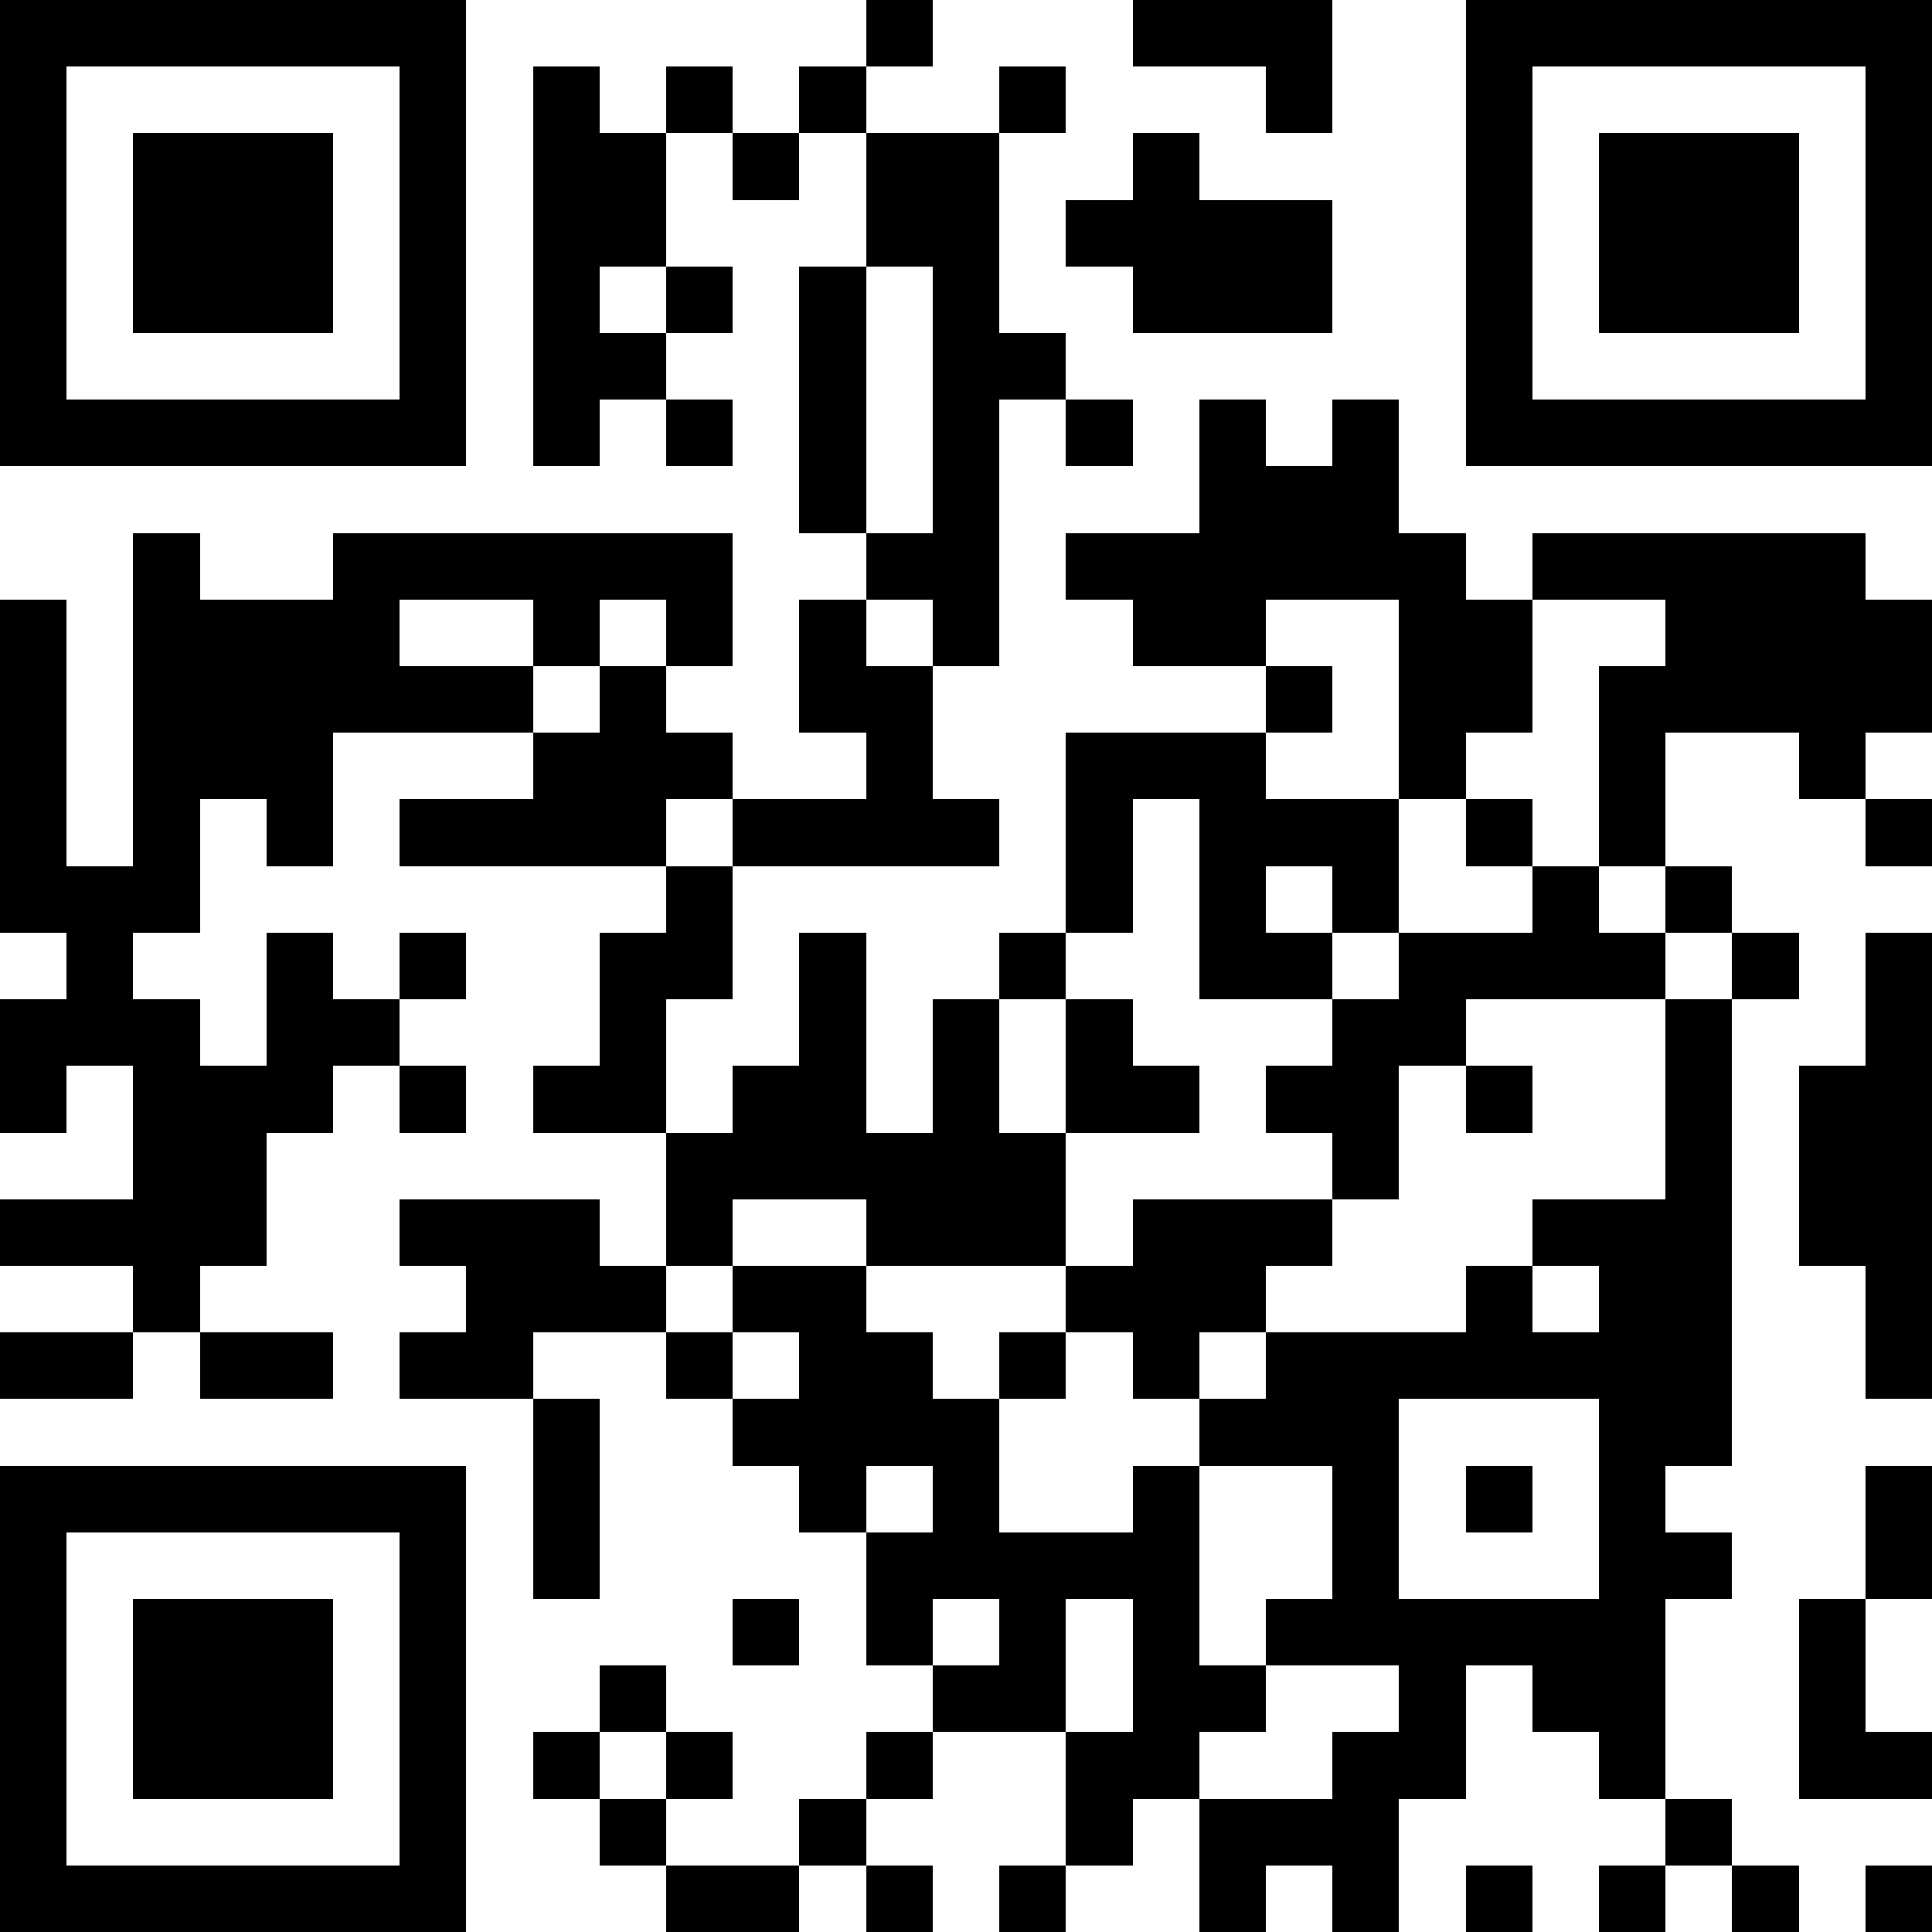 <?xml version="1.0" standalone="yes"?><svg version="1.1" xmlns="http://www.w3.org/2000/svg" xmlns:xlink="http://www.w3.org/1999/xlink" xmlns:ev="http://www.w3.org/2001/xml-events" width="319" height="319" shape-rendering="crispEdges"><path d="M0 0h7v7h-7zM13 0h1v1h-1zM17 0h3v2h-1v-1h-2zM22 0h7v7h-7zM1 1v5h5v-5zM8 1h1v1h1v-1h1v1h-1v2h-1v1h1v-1h1v1h-1v1h-1v1h-1zM12 1h1v1h-1zM15 1h1v1h-1zM23 1v5h5v-5zM2 2h3v3h-3zM11 2h1v1h-1zM13 2h2v3h1v1h-1v4h-1v-1h-1v-1h-1v-4h1zM17 2h1v1h2v2h-3v-1h-1v-1h1zM24 2h3v3h-3zM13 4v4h1v-4zM10 6h1v1h-1zM16 6h1v1h-1zM18 6h1v1h1v-1h1v2h1v1h1v-1h5v1h1v2h-1v1h-1v-1h-2v2h-1v-3h1v-1h-2v2h-1v1h-1v-3h-2v1h-2v-1h-1v-1h2zM2 8h1v1h2v-1h6v2h-1v-1h-1v1h-1v-1h-2v1h2v1h-3v2h-1v-1h-1v2h-1v1h1v1h1v-2h1v1h1v-1h1v1h-1v1h-1v1h-1v2h-1v1h-1v-1h-2v-1h2v-2h-1v1h-1v-2h1v-1h-1v-5h1v4h1zM12 9h1v1h1v2h1v1h-4v-1h-1v1h-4v-1h2v-1h1v-1h1v1h1v1h2v-1h-1zM19 10h1v1h-1zM16 11h3v1h2v2h-1v-1h-1v1h1v1h-2v-3h-1v2h-1zM22 12h1v1h-1zM28 12h1v1h-1zM10 13h1v2h-1v2h-2v-1h1v-2h1zM23 13h1v1h1v-1h1v1h-1v1h-3v1h-1v2h-1v-1h-1v-1h1v-1h1v-1h2zM12 14h1v3h1v-2h1v-1h1v1h-1v2h1v-2h1v1h1v1h-2v2h-3v-1h-2v1h-1v-2h1v-1h1zM26 14h1v1h-1zM28 14h1v7h-1v-2h-1v-3h1zM25 15h1v7h-1v1h1v1h-1v3h-1v-1h-1v-1h-1v2h-1v2h-1v-1h-1v1h-1v-2h-1v1h-1v-2h-2v-1h-1v-2h-1v-1h-1v-1h-1v-1h-2v1h-2v-1h1v-1h-1v-1h3v1h1v1h1v-1h2v1h1v1h1v-1h1v-1h1v-1h3v1h-1v1h-1v1h-1v-1h-1v1h-1v2h2v-1h1v-1h1v-1h3v-1h1v-1h2zM6 16h1v1h-1zM22 16h1v1h-1zM23 19v1h1v-1zM0 20h2v1h-2zM3 20h2v1h-2zM11 20v1h1v-1zM8 21h1v3h-1zM21 21v3h3v-3zM0 22h7v7h-7zM13 22v1h1v-1zM18 22v3h1v-1h1v-2zM22 22h1v1h-1zM28 22h1v2h-1zM1 23v5h5v-5zM2 24h3v3h-3zM11 24h1v1h-1zM14 24v1h1v-1zM16 24v2h1v-2zM27 24h1v2h1v1h-2zM9 25h1v1h-1zM19 25v1h-1v1h2v-1h1v-1zM8 26h1v1h-1zM10 26h1v1h-1zM13 26h1v1h-1zM9 27h1v1h-1zM12 27h1v1h-1zM25 27h1v1h-1zM10 28h2v1h-2zM13 28h1v1h-1zM15 28h1v1h-1zM22 28h1v1h-1zM24 28h1v1h-1zM26 28h1v1h-1zM28 28h1v1h-1z" style="fill:#000" transform="translate(0,0) scale(11)"/></svg>